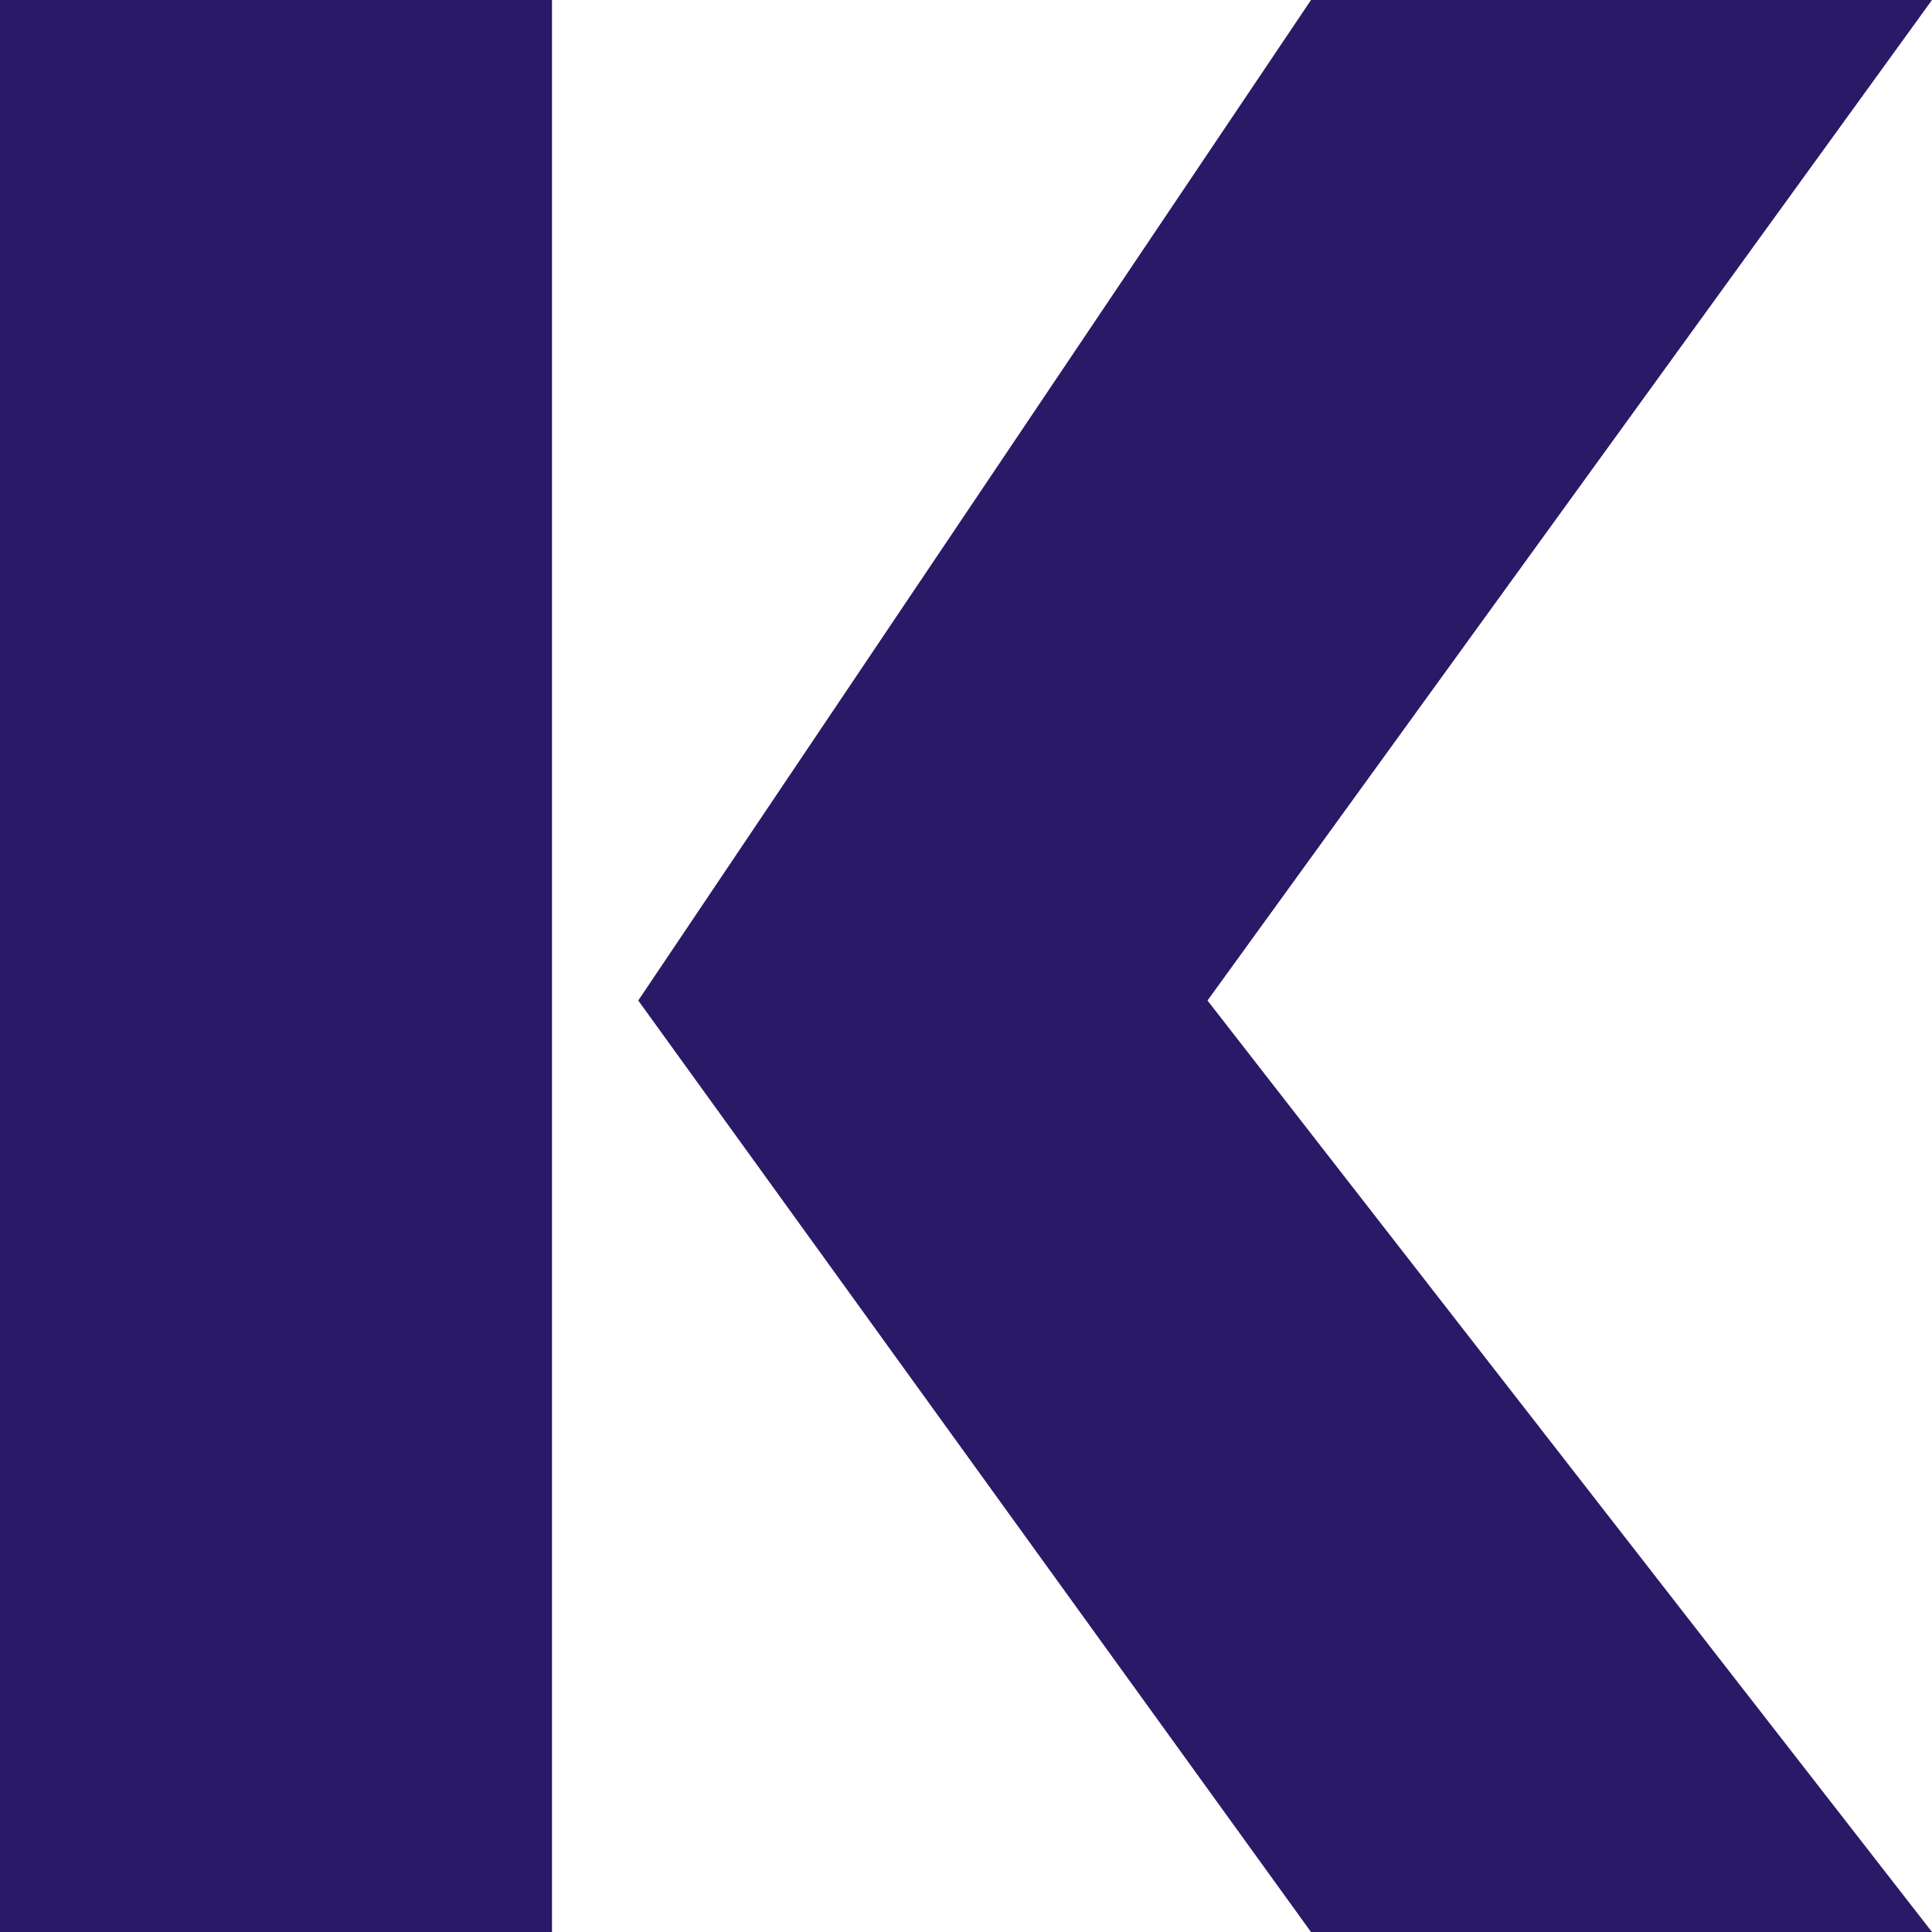 <svg width="56" height="56" viewBox="0 0 56 56" fill="none" xmlns="http://www.w3.org/2000/svg">
<rect width="16" height="56" fill="#2A1966"/>
<path d="M56 0H38L18.5 29L38 56H56L35 29L56 0Z" fill="#2A1966"/>
</svg>
